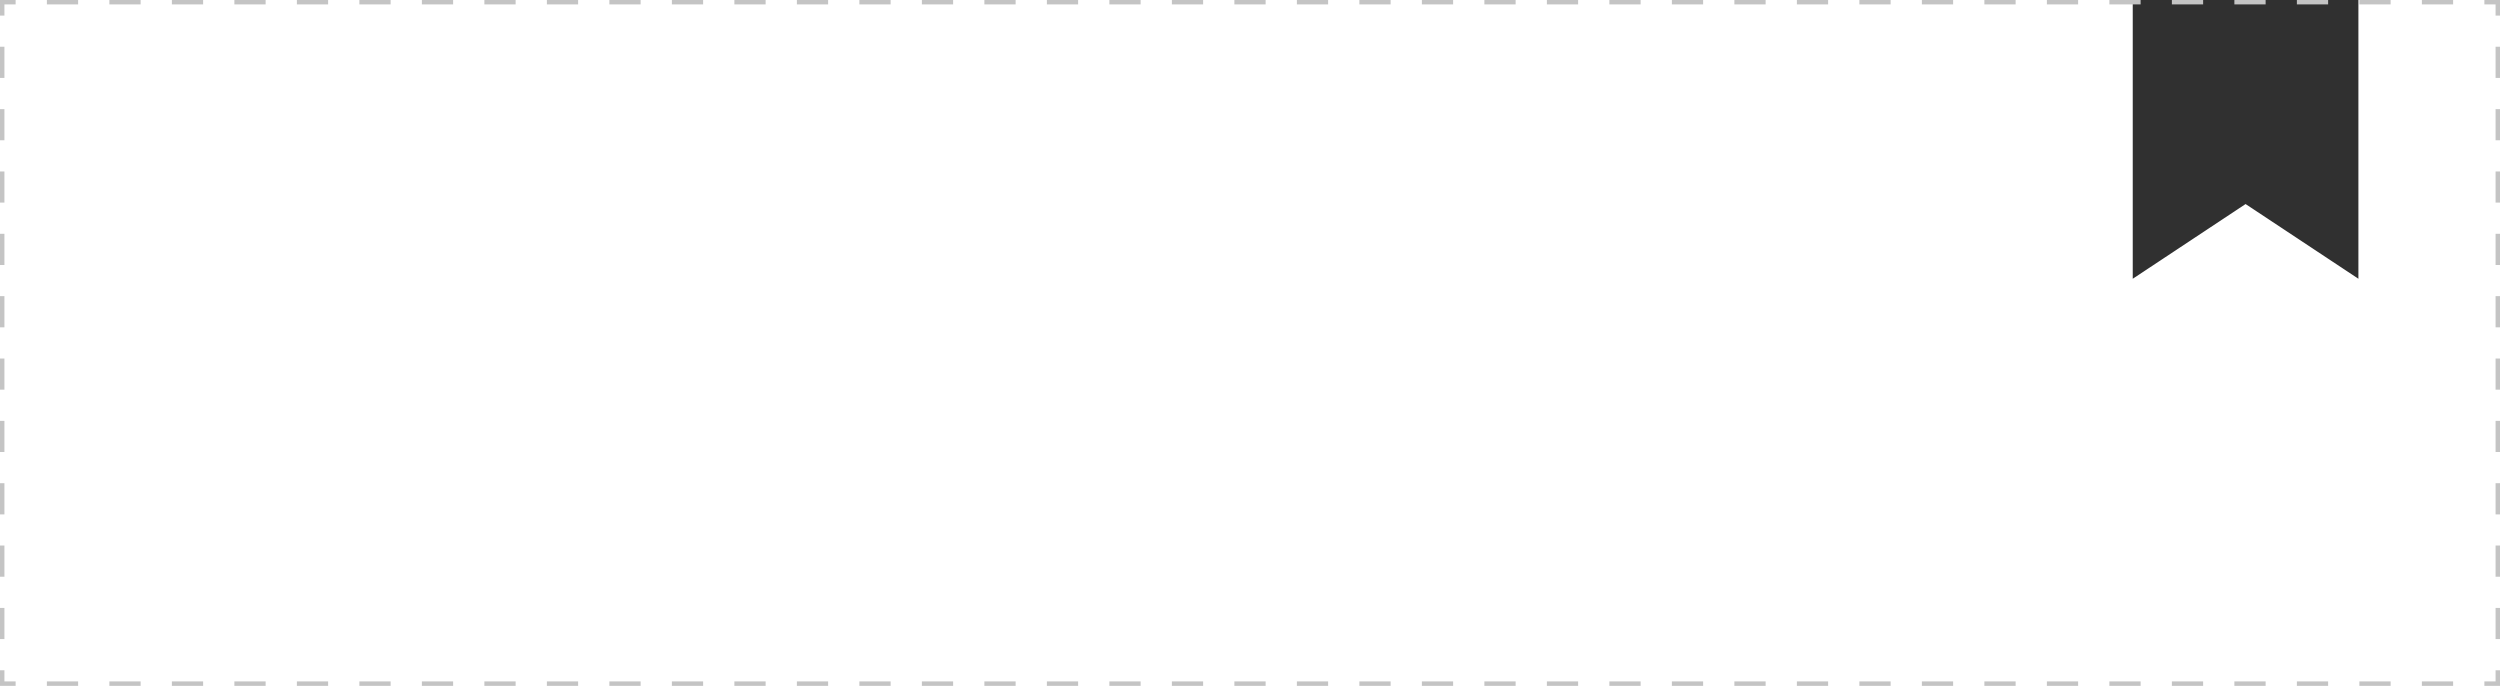 <?xml version="1.0" encoding="UTF-8"?> <svg xmlns="http://www.w3.org/2000/svg" width="565" height="155" viewBox="0 0 565 155" fill="none"><path d="M482 0H533V63L507.5 46.114L482 63V0Z" fill="#303030"></path><path fill-rule="evenodd" clip-rule="evenodd" d="M0 3.523V0H3.531V1H1V3.523H0ZM17.656 0H10.594V1H17.656V0ZM24.719 0V1H31.781V0H24.719ZM38.844 0V1H45.906V0H38.844ZM52.969 0V1H60.031V0H52.969ZM67.094 0V1H74.156V0H67.094ZM81.219 0V1H88.281V0H81.219ZM95.344 0V1H102.406V0H95.344ZM109.469 0V1H116.531V0H109.469ZM123.594 0V1H130.656V0H123.594ZM137.719 0V1H144.781V0H137.719ZM151.844 0V1H158.906V0H151.844ZM165.969 0V1H173.031V0H165.969ZM180.094 0V1H187.156V0H180.094ZM194.219 0V1H201.281V0H194.219ZM208.344 0V1H215.406V0H208.344ZM222.469 0V1H229.531V0H222.469ZM236.594 0V1H243.656V0H236.594ZM250.719 0V1H257.781V0H250.719ZM264.844 0V1H271.906V0H264.844ZM278.969 0V1H286.031V0H278.969ZM293.094 0V1H300.156V0H293.094ZM307.219 0V1H314.281V0H307.219ZM321.344 0V1H328.406V0H321.344ZM335.469 0V1H342.531V0H335.469ZM349.594 0V1H356.656V0H349.594ZM363.719 0V1H370.781V0H363.719ZM377.844 0V1H384.906V0H377.844ZM391.969 0V1H399.031V0H391.969ZM406.094 0V1H413.156V0H406.094ZM420.219 0V1H427.281V0H420.219ZM434.344 0V1H441.406V0H434.344ZM448.469 0V1H455.531V0H448.469ZM462.594 0V1H469.656V0H462.594ZM476.719 0V1H483.781V0H476.719ZM490.844 0V1H497.906V0H490.844ZM504.969 0V1H512.031V0H504.969ZM519.094 0V1H526.156V0H519.094ZM533.219 0V1H540.281V0H533.219ZM547.344 0V1H554.406V0H547.344ZM561.469 0V1H564V3.523H565V0H561.469ZM565 10.568H564V17.614H565V10.568ZM565 24.659H564V31.704H565V24.659ZM565 38.75H564V45.795H565V38.75ZM565 52.841H564V59.886H565V52.841ZM565 66.932H564V73.977H565V66.932ZM565 81.023H564V88.068H565V81.023ZM565 95.114H564V102.159H565V95.114ZM565 109.205H564V116.25H565V109.205ZM565 123.295H564V130.341H565V123.295ZM565 137.386H564V144.432H565V137.386ZM565 151.477H564V154H561.469V155H565V151.477ZM554.406 155V154H547.344V155H554.406ZM540.281 155V154H533.219V155H540.281ZM526.156 155V154H519.094V155H526.156ZM512.031 155V154H504.969V155H512.031ZM497.906 155V154H490.844V155H497.906ZM483.781 155V154H476.719V155H483.781ZM469.656 155V154H462.594V155H469.656ZM455.531 155V154H448.469V155H455.531ZM441.406 155V154H434.344V155H441.406ZM427.281 155V154H420.219V155H427.281ZM413.156 155V154H406.094V155H413.156ZM399.031 155V154H391.969V155H399.031ZM384.906 155V154H377.844V155H384.906ZM370.781 155V154H363.719V155H370.781ZM356.656 155V154H349.594V155H356.656ZM342.531 155V154H335.469V155H342.531ZM328.406 155V154H321.344V155H328.406ZM314.281 155V154H307.219V155H314.281ZM300.156 155V154H293.094V155H300.156ZM286.031 155V154H278.969V155H286.031ZM271.906 155V154H264.844V155H271.906ZM257.781 155V154H250.719V155H257.781ZM243.656 155V154H236.594V155H243.656ZM229.531 155V154H222.469V155H229.531ZM215.406 155V154H208.344V155H215.406ZM201.281 155V154H194.219V155H201.281ZM187.156 155V154H180.094V155H187.156ZM173.031 155V154H165.969V155H173.031ZM158.906 155V154H151.844V155H158.906ZM144.781 155V154H137.719V155H144.781ZM130.656 155V154H123.594V155H130.656ZM116.531 155V154H109.469V155H116.531ZM102.406 155V154H95.344V155H102.406ZM88.281 155V154H81.219V155H88.281ZM74.156 155V154H67.094V155H74.156ZM60.031 155V154H52.969V155H60.031ZM45.906 155V154H38.844V155H45.906ZM31.781 155V154H24.719V155H31.781ZM17.656 155V154H10.594V155H17.656ZM3.531 155V154H1V151.477H0V155H3.531ZM0 144.432H1V137.386H0V144.432ZM0 130.341H1V123.295H0V130.341ZM0 116.25H1V109.205H0V116.25ZM0 102.159H1V95.114H0V102.159ZM0 88.068H1V81.023H0V88.068ZM0 73.977H1V66.932H0V73.977ZM0 59.886H1V52.841H0V59.886ZM0 45.795H1V38.75H0V45.795ZM0 31.704H1V24.659H0V31.704ZM0 17.614H1V10.568H0V17.614Z" fill="#C4C4C4"></path></svg> 